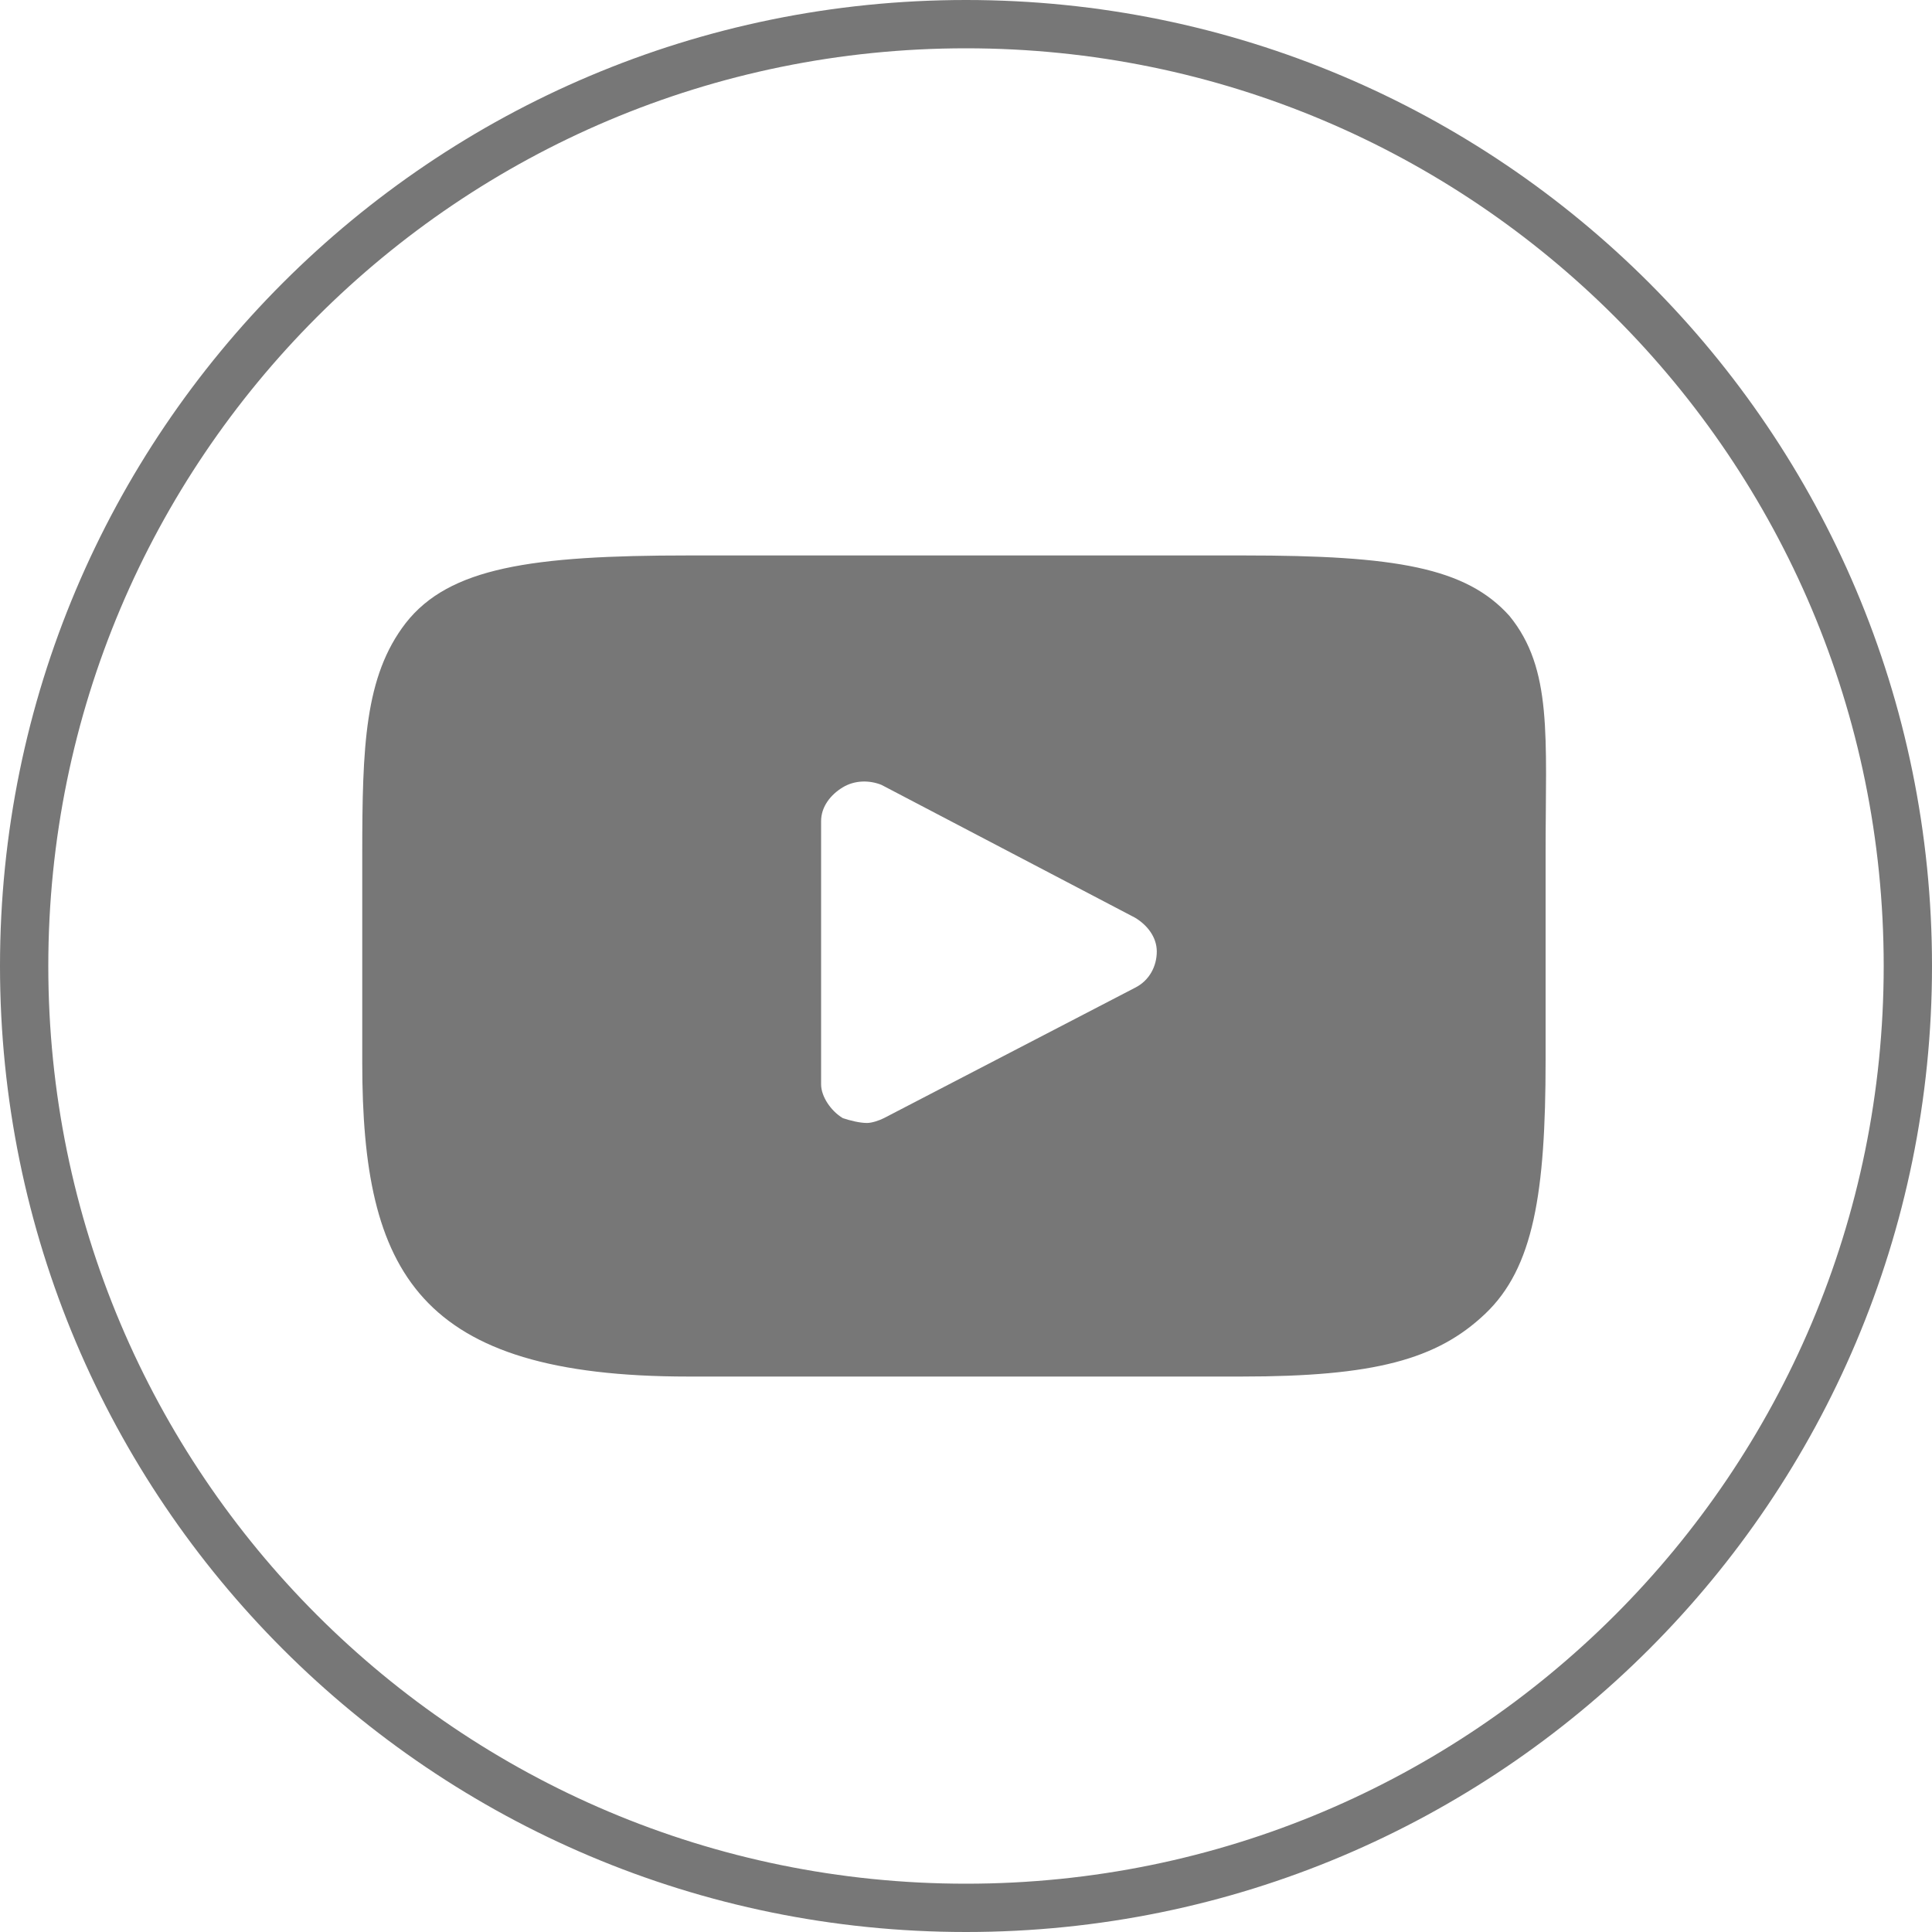 <svg version="1.1" id="Layer_1" xmlns="http://www.w3.org/2000/svg" xmlns:xlink="http://www.w3.org/1999/xlink" x="0px" y="0px" width="80px" height="80px" viewBox="0 0 80 80" style="enable-background:new 0 0 80 80;" xml:space="preserve"><style type="text/css">.st0{fill:#777777;}</style><path class="st0" d="M-316,19.6c-8,0.3-8.9,4.4-9,8.4h-1v4h-4v7h4v21h8V39h6.7l1.2-7h-7.9v-2.2c0-1.5,1.5-2.8,2.9-2.8h5.1v-7h-6 V19.6z"></path><path class="st0" d="M-320,2c21,0,38,17.1,38,38s-17.1,38-38,38c-21,0-38-17.1-38-38S-341,2-320,2 M-320,0c-22.1,0-40,17.9-40,40 c0,22.1,17.9,40,40,40c22.1,0,40-17.9,40-40C-280,17.9-297.9,0-320,0L-320,0z"></path><path class="st0" d="M-128.1,29.1c-3.6,0-6.9,1.3-8.9,4.3V30h-8v26h8V41.4c0-2.9,2.6-5.7,5.9-5.7c3.3,0,4.1,2.8,4.1,5.6V56h7V40.8 C-120,30.9-124.4,29.1-128.1,29.1z"></path><circle class="st0" cx="-153.7" cy="23.7" r="3.7"></circle><rect x="-157" y="30" class="st0" width="7" height="26"></rect><path class="st0" d="M-140,2c21,0,38,17.1,38,38s-17.1,38-38,38c-21,0-38-17.1-38-38S-161,2-140,2 M-140,0c-22.1,0-40,17.9-40,40 c0,22.1,17.9,40,40,40c22.1,0,40-17.9,40-40C-100,17.9-117.9,0-140,0L-140,0z"></path><path class="st0" d="M-476.3,22.9c-1.9,1.1-4,1.9-6.2,2.3c-1.8-1.8-4.3-3-7.1-3c-5.4,0-9.8,4.2-9.8,9.5c0,0.7,0.1,1.5,0.2,2.2 c-8.1-0.4-15.3-4.2-20.1-9.9c-0.8,1.4-1.4,3-1.4,4.8c0,3.3,1.6,6.2,4.3,7.9c-1.6-0.1-2.6-0.5-4.6-1.2v0.1c0,4.6,3.6,8.4,8,9.3 c-0.8,0.2-1.5,0.3-2.3,0.3c-0.6,0-1.2-0.1-1.8-0.2c1.2,3.8,4.8,6.5,9.1,6.6c-3.3,2.5-7.5,4-12.1,4c-0.8,0-1.6,0-2.3-0.1 c4.3,2.7,9.4,4.3,14.9,4.3c17.9,0,27.7-14.4,27.7-26.9l0-1.2c1.9-1.3,3.6-3,4.9-4.9c-1.7,0.8-3.6,1.3-5.6,1.5 C-478.6,26.9-477,25.1-476.3,22.9z"></path><path class="st0" d="M-500,2c21,0,38,17.1,38,38s-17.1,38-38,38c-21,0-38-17.1-38-38S-521,2-500,2 M-500,0c-22.1,0-40,17.9-40,40 c0,22.1,17.9,40,40,40c22.1,0,40-17.9,40-40C-460,17.9-477.9,0-500,0L-500,0z"></path><path class="st0" d="M-666.7,22.2c-5.4,0-9.6,3.5-11.5,10.2c2-1,5.6-1.5,5.9,1.9c0.3,3.3-4.7,11.9-6.9,11.9c-2.2,0-3.8-9.7-4.4-14.1 c-0.6-4.4-1.6-9.3-5.7-9.3c-4.1,0-9.5,6.6-13.2,9.5l2,2.7c0,0,2.8-2.2,3.7-2c2.5,0.7,4.7,11,5.8,14.9c1.1,3.9,2.4,11.9,7.8,11.9 c8.7,0,23.2-21.9,23.2-29C-660,26-661.3,22.2-666.7,22.2z"></path><path class="st0" d="M-680,2c21,0,38,17.1,38,38s-17.1,38-38,38c-21,0-38-17.1-38-38S-701,2-680,2 M-680,0c-22.1,0-40,17.9-40,40 c0,22.1,17.9,40,40,40c22.1,0,40-17.9,40-40C-640,17.9-657.9,0-680,0L-680,0z"></path><path class="st0" d="M51.5,23H28.5c-6.5,0-9.9,0.5-11.7,2.8C15.1,28,15,30.9,15,35.4V44c0,8.7,2.3,13,13.5,13h22.9 c5.5,0,8.1-0.7,10.1-2.6c2-1.9,2.5-5,2.5-10.5v-8.6c0-4.8,0.3-7.6-1.5-9.8C60.7,23.5,57.8,23,51.5,23z M47,40.9l-10.4,5.4 c-0.2,0.1-0.5,0.2-0.7,0.2c-0.3,0-0.7-0.1-1-0.2C34.4,46,34,45.4,34,44.9V34c0-0.6,0.4-1.1,0.9-1.4c0.5-0.3,1.1-0.3,1.6-0.1L47,38 c0.5,0.3,0.9,0.8,0.9,1.4C47.9,40,47.6,40.6,47,40.9z"></path><path class="st0" d="M40,2C61,2,78,19,78,40S61,78,40,78C19,78,2,61,2,40S19,2,40,2 M40,0C17.9,0,0,17.9,0,40c0,22.1,17.9,40,40,40 c22.1,0,40-17.9,40-40C80,17.9,62.1,0,40,0L40,0z"></path></svg>
